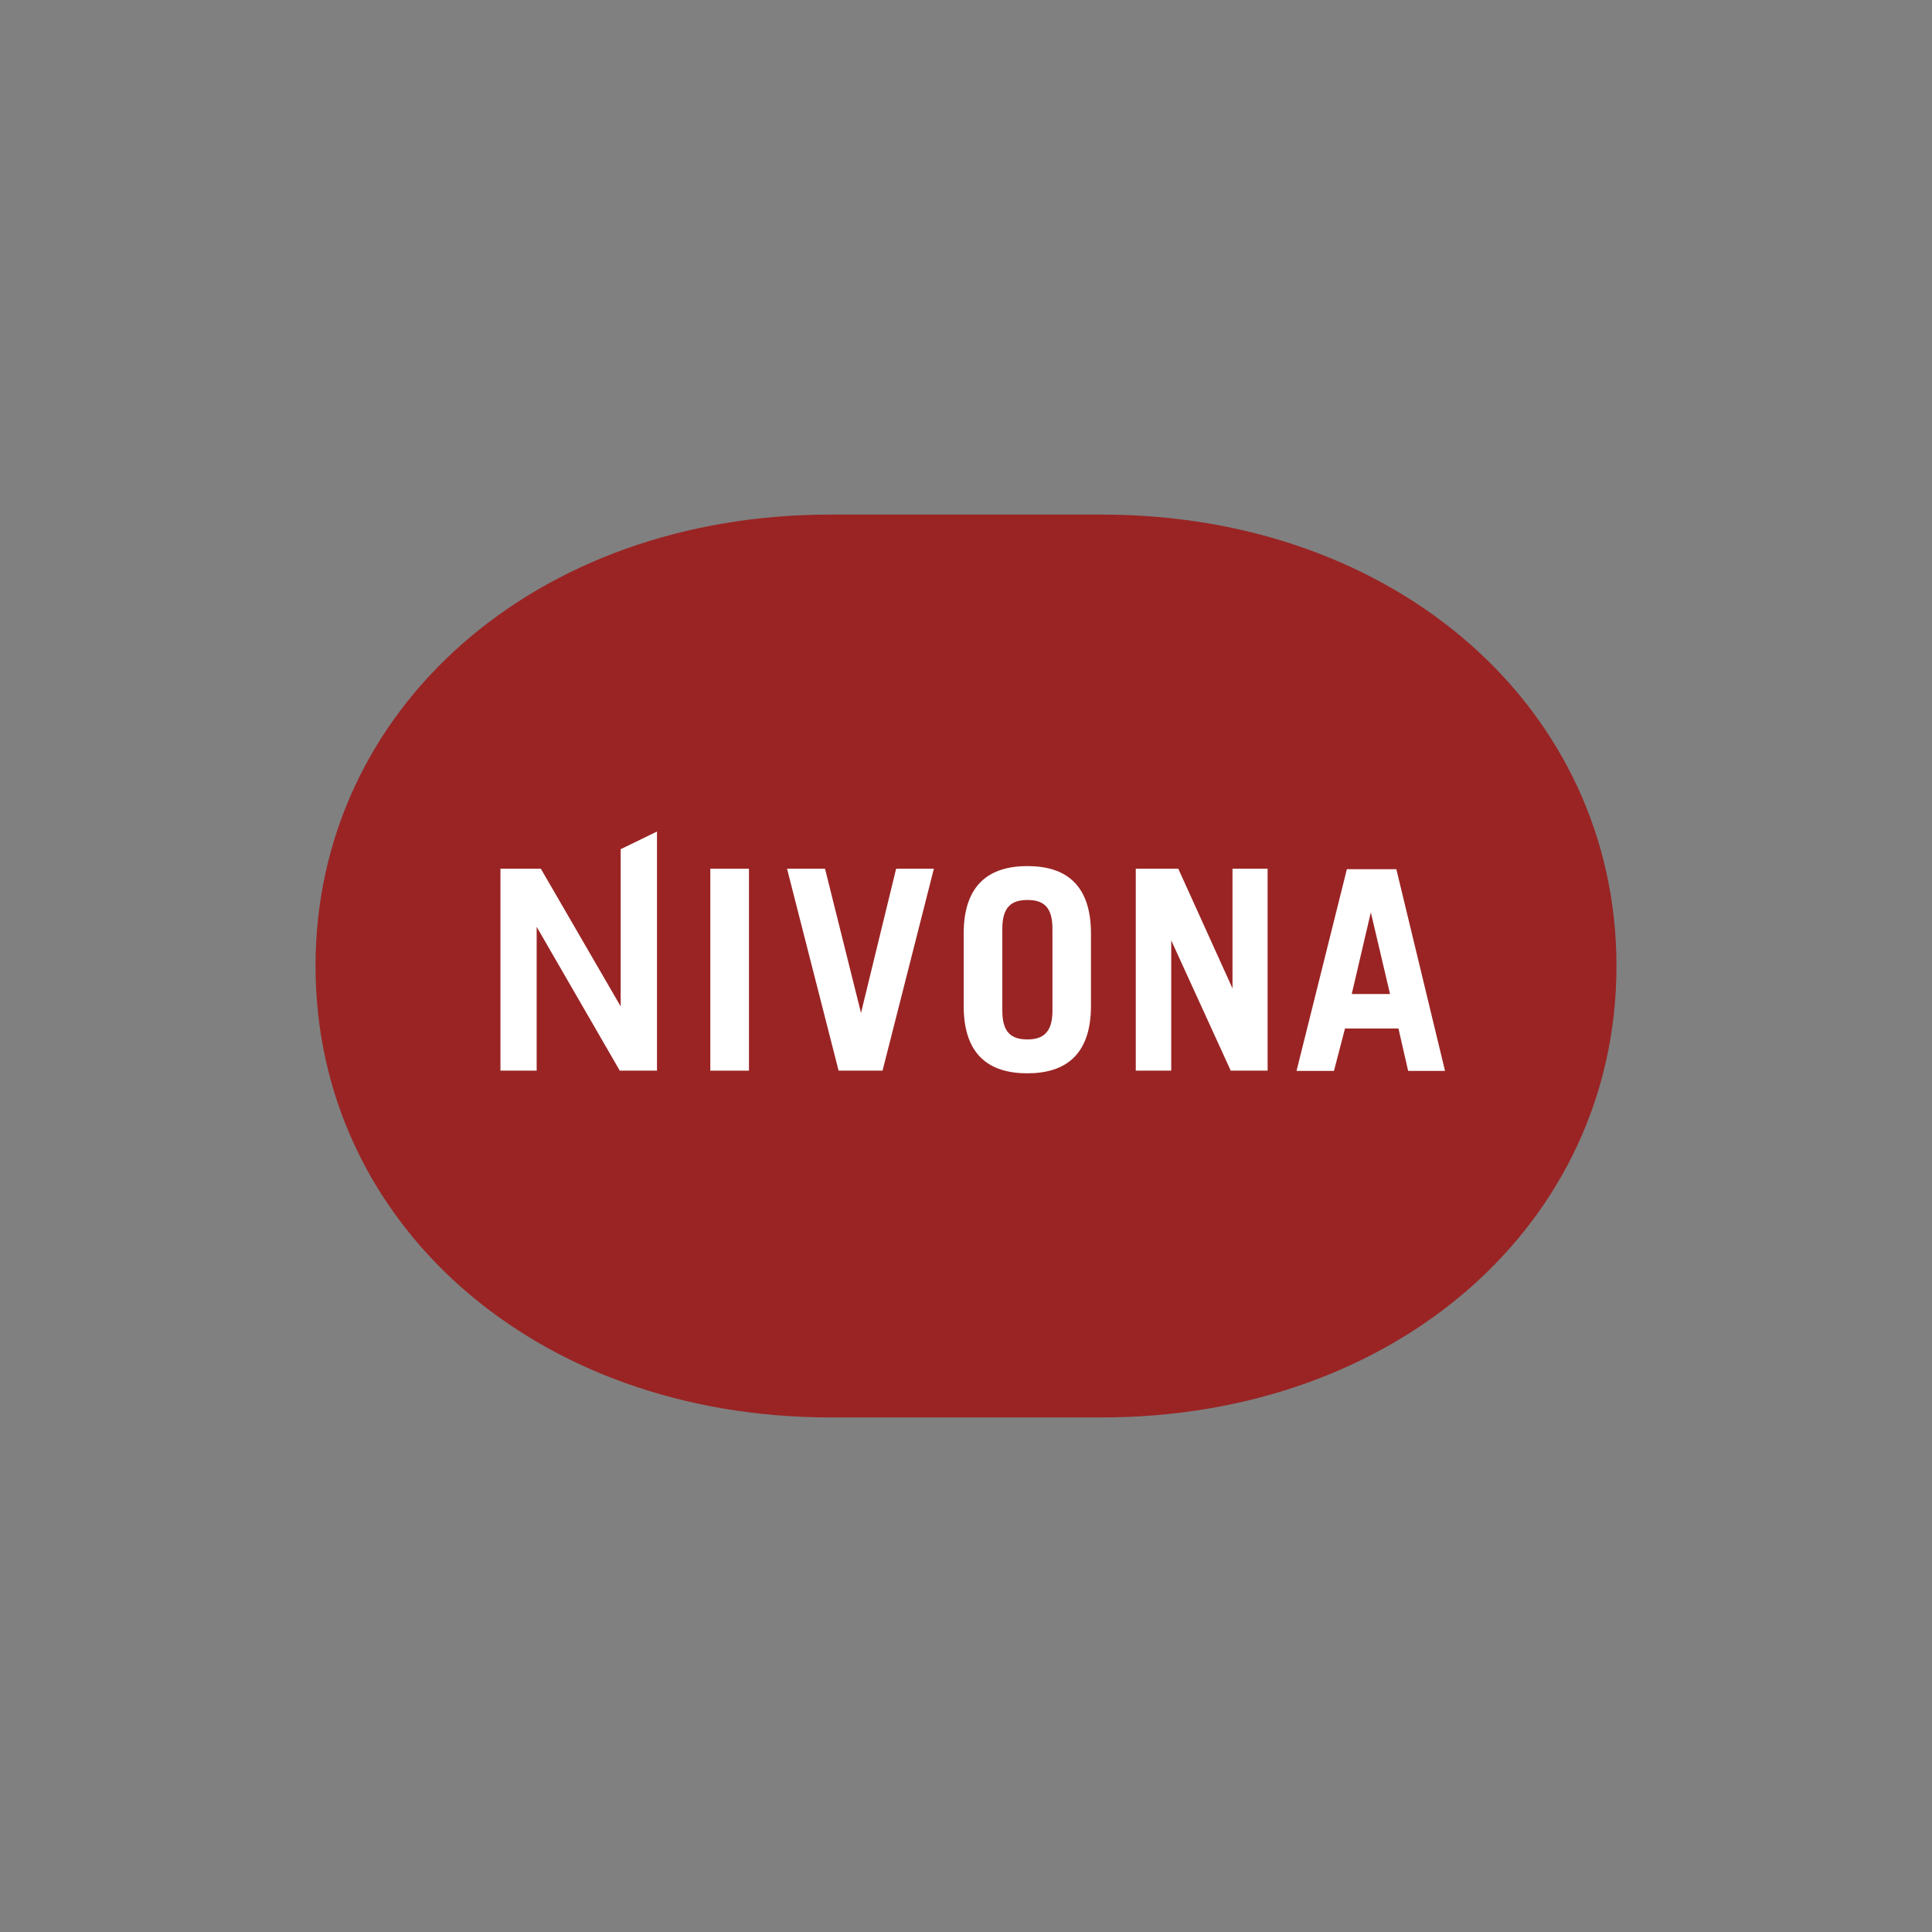 <svg viewBox="0 0 175 175" xmlns="http://www.w3.org/2000/svg"><rect x="0" y="0" width="175" height="175" fill="#808080" stroke="none"/><path d="m75.21 46.61h24.58c26.76 0 46.63 17.63 46.63 40.89s-19.87 40.89-46.63 40.89h-24.58c-26.76 0-46.63-17.63-46.63-40.89s19.87-40.89 46.63-40.89z" fill="#9a2424"/><g fill="#fff"><path d="m67.84 96.98v-18.29h-3.5v18.29z"/><path d="m75.96 96.98h3.98l4.65-18.29h-3.42l-3.18 13.06-3.26-13.06h-3.44z"/><path d="m106.09 96.98v-11.8l5.39 11.8h3.34v-18.29h-3.18v10.84l-4.91-10.84h-3.85v18.29z"/><path d="m48.61 96.98v-13.03l7.53 13.03h3.37v-21.66l-3.29 1.6v14.24l-7.23-12.47h-3.66v18.29z"/><path d="m90.79 84.11c0-2 .88-2.59 2.27-2.59s2.27.56 2.27 2.59v7.45c0 2-.89 2.59-2.27 2.59s-2.27-.56-2.27-2.59zm-3.5 7c0 4.51 2.37 6.11 5.77 6.11s5.76-1.63 5.76-6.11v-6.55c0-4.51-2.37-6.11-5.76-6.11s-5.77 1.62-5.77 6.11z"/><path d="m124.17 82.64 1.74 7.4h-3.47zm-3.34 14.36 1-3.84h4.84l.88 3.84h3.34l-4.41-18.27h-4.48l-4.56 18.27z"/></g></svg>